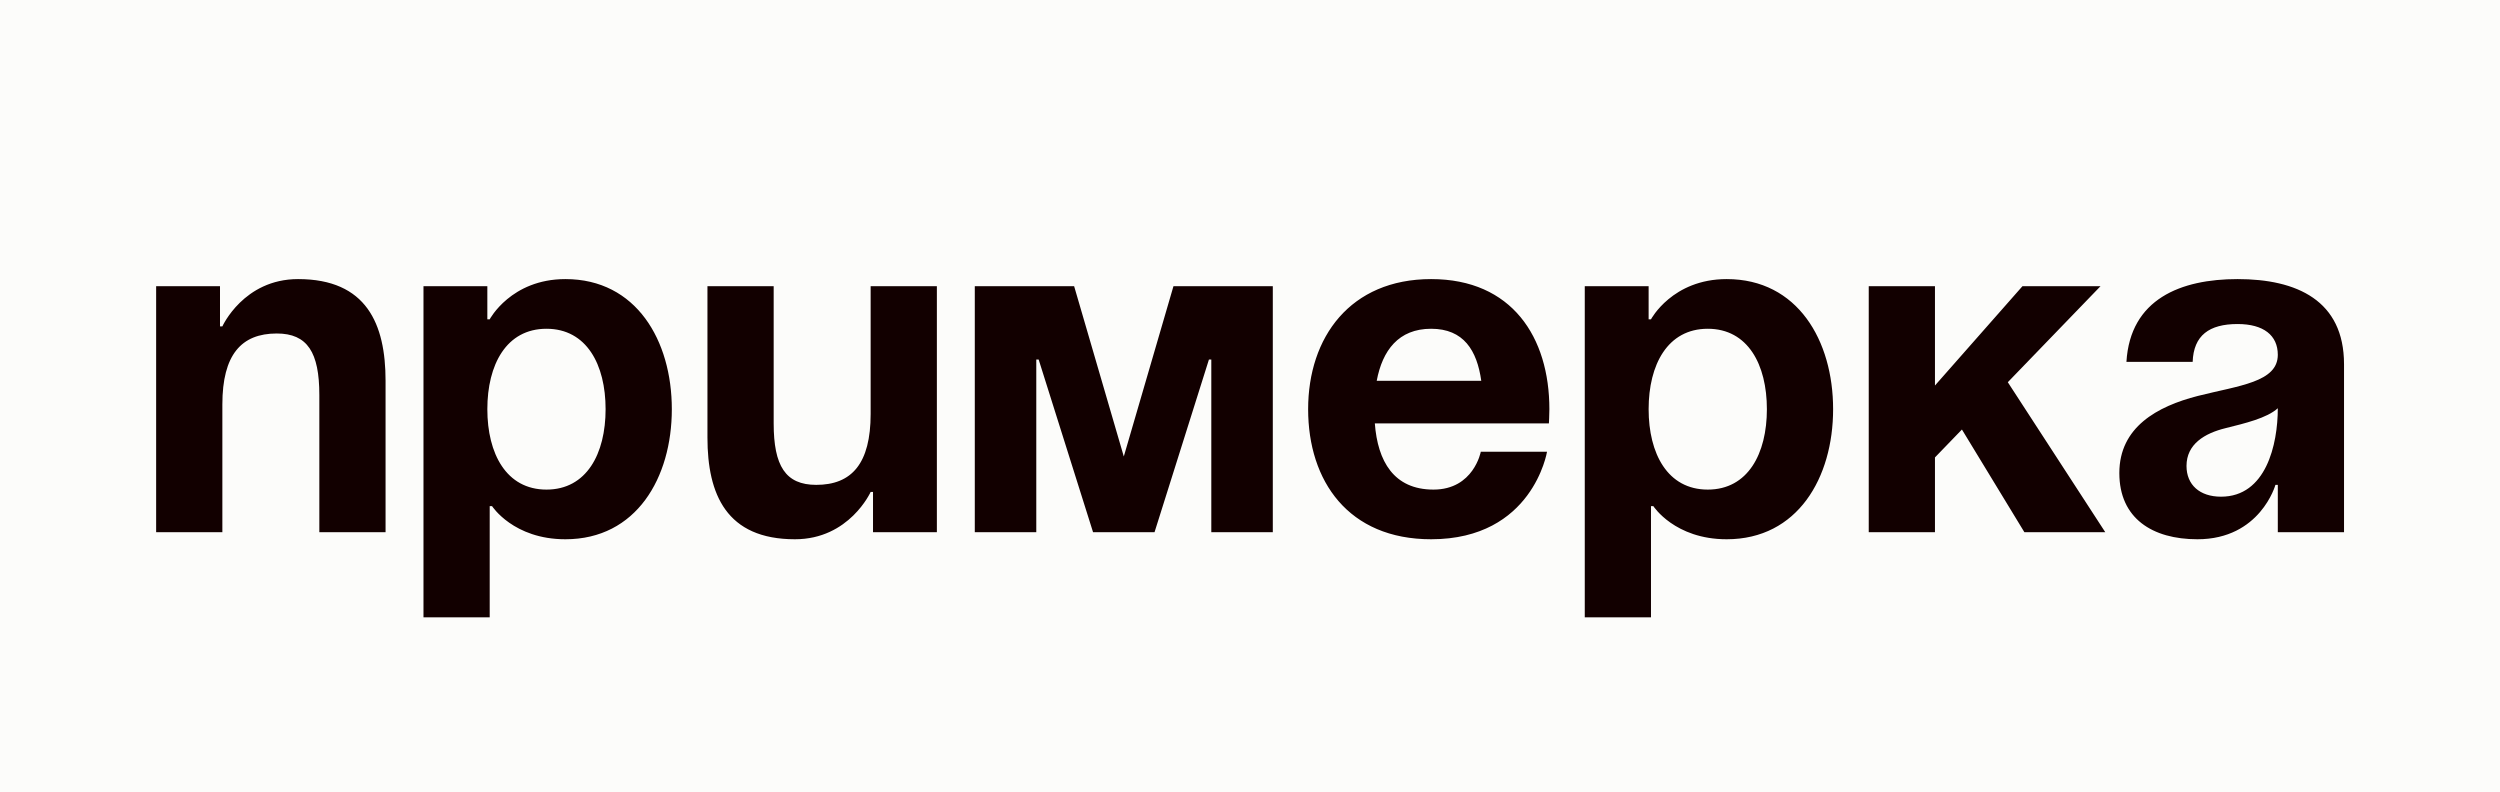 <?xml version="1.0" encoding="UTF-8"?> <svg xmlns="http://www.w3.org/2000/svg" width="1057" height="335" viewBox="0 0 1057 335" fill="none"><g filter="url(#filter0_b_174_97)"><rect width="1057" height="335" fill="#FCFCFA"></rect><g filter="url(#filter1_d_174_97)"><path d="M66.016 221V117H93.016V134H94.016C94.016 134 103.016 114 126.016 114C155.016 114 163.016 133 163.016 157V221H135.016V163C135.016 145 130.016 137 117.016 137C102.016 137 94.016 146 94.016 167V221H66.016ZM179.047 257V117H206.047V131H207.047C207.047 131 216.047 114 239.047 114C269.047 114 284.047 140 284.047 169C284.047 198 269.047 224 239.047 224C217.047 224 208.047 210 208.047 210H207.047V257H179.047ZM206.047 169C206.047 187.8 214.047 203 231.047 203C248.047 203 256.047 187.8 256.047 169C256.047 150.2 248.047 135 231.047 135C214.047 135 206.047 150.2 206.047 169ZM396.109 117V221H369.109V204H368.109C368.109 204 359.109 224 336.109 224C307.109 224 299.109 205 299.109 181V117H327.109V175C327.109 193 332.109 201 345.109 201C360.109 201 368.109 192 368.109 171V117H396.109ZM538.141 117V221H512.141V148H511.141L488.141 221H462.141L439.141 148H438.141V221H412.141V117H454.141L475.141 189L496.141 117H538.141ZM553.078 169C553.078 138.6 570.878 114 605.078 114C639.278 114 655.078 138.6 655.078 169C655.078 171.4 654.878 175 654.878 175H581.278C582.478 191 589.278 203 606.078 203C623.078 203 626.078 187 626.078 187H654.078C654.078 187 648.078 224 605.078 224C570.078 224 553.078 199.4 553.078 169ZM605.078 135C591.278 135 584.478 144.2 582.078 157H626.278C624.478 144.2 618.878 135 605.078 135ZM670.039 257V117H697.039V131H698.039C698.039 131 707.039 114 730.039 114C760.039 114 775.039 140 775.039 169C775.039 198 760.039 224 730.039 224C708.039 224 699.039 210 699.039 210H698.039V257H670.039ZM697.039 169C697.039 187.8 705.039 203 722.039 203C739.039 203 747.039 187.8 747.039 169C747.039 150.2 739.039 135 722.039 135C705.039 135 697.039 150.2 697.039 169ZM790.102 221V117H818.102V159L855.102 117H888.102L848.902 157.6L890.102 221H855.902L829.502 177.6L818.102 189.4V221H790.102ZM927.055 149H899.055C900.655 122.4 922.055 114 946.055 114C971.055 114 991.055 123 991.055 150V221H963.055V201H962.055C962.055 201 955.655 224 929.055 224C910.055 224 896.055 215.2 896.055 196C896.055 176.6 912.055 167.8 929.255 163.4C946.655 159 963.055 157.6 963.055 146C963.055 137.8 957.055 133 946.055 133C934.055 133 927.455 137.8 927.055 149ZM963.055 168.6C958.455 172.8 949.055 175 941.055 177C932.055 179.2 924.455 183.8 924.455 193C924.455 201 930.055 206 939.055 206C958.055 206 963.055 184 963.055 168.6Z" fill="#120000"></path></g></g><defs><filter id="filter0_b_174_97" x="-60" y="-60" width="1177" height="455" filterUnits="userSpaceOnUse" color-interpolation-filters="sRGB"><feFlood flood-opacity="0" result="BackgroundImageFix"></feFlood><feGaussianBlur in="BackgroundImageFix" stdDeviation="30"></feGaussianBlur><feComposite in2="SourceAlpha" operator="in" result="effect1_backgroundBlur_174_97"></feComposite><feBlend mode="normal" in="SourceGraphic" in2="effect1_backgroundBlur_174_97" result="shape"></feBlend></filter><filter id="filter1_d_174_97" x="62.016" y="114" width="933.039" height="151" filterUnits="userSpaceOnUse" color-interpolation-filters="sRGB"><feFlood flood-opacity="0" result="BackgroundImageFix"></feFlood><feColorMatrix in="SourceAlpha" type="matrix" values="0 0 0 0 0 0 0 0 0 0 0 0 0 0 0 0 0 0 127 0" result="hardAlpha"></feColorMatrix><feOffset dy="4"></feOffset><feGaussianBlur stdDeviation="2"></feGaussianBlur><feComposite in2="hardAlpha" operator="out"></feComposite><feColorMatrix type="matrix" values="0 0 0 0 0 0 0 0 0 0 0 0 0 0 0 0 0 0 0.4 0"></feColorMatrix><feBlend mode="normal" in2="BackgroundImageFix" result="effect1_dropShadow_174_97"></feBlend><feBlend mode="normal" in="SourceGraphic" in2="effect1_dropShadow_174_97" result="shape"></feBlend></filter></defs></svg> 